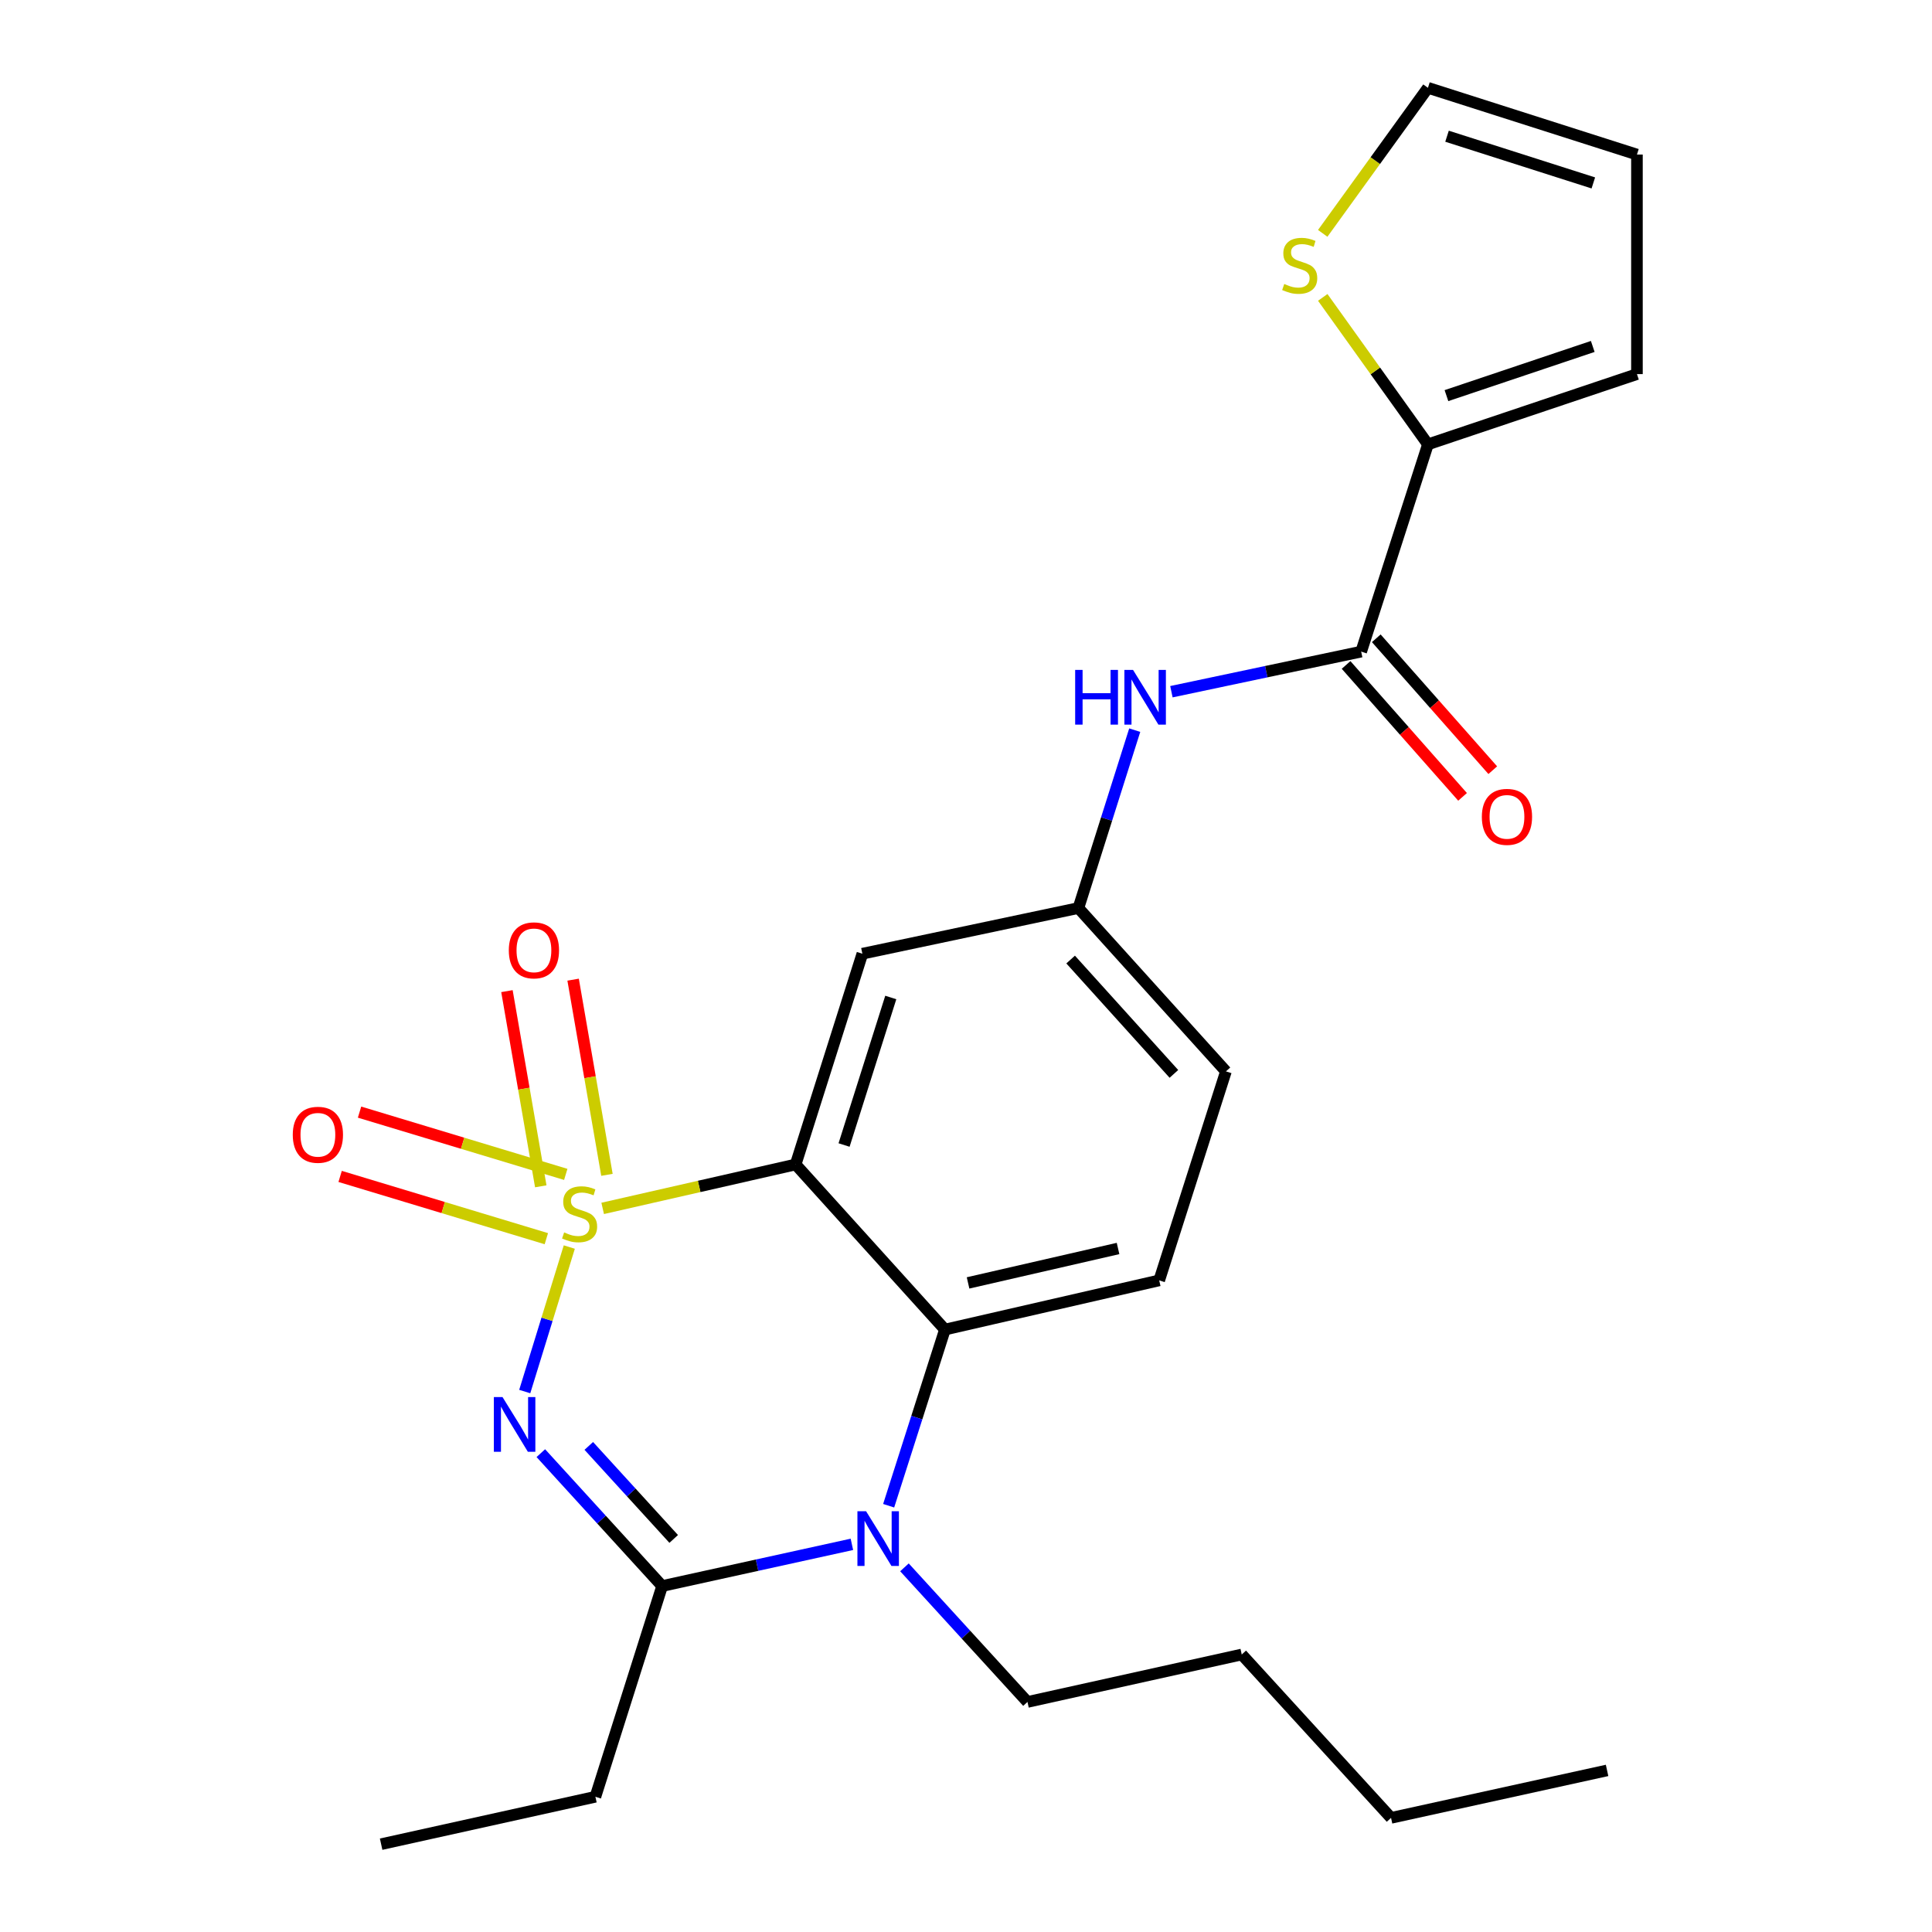 <?xml version='1.0' encoding='iso-8859-1'?>
<svg version='1.1' baseProfile='full'
              xmlns='http://www.w3.org/2000/svg'
                      xmlns:rdkit='http://www.rdkit.org/xml'
                      xmlns:xlink='http://www.w3.org/1999/xlink'
                  xml:space='preserve'
width='1000px' height='1000px' viewBox='0 0 1000 1000'>
<!-- END OF HEADER -->
<rect style='opacity:1.0;fill:#FFFFFF;stroke:none' width='1000' height='1000' x='0' y='0'> </rect>
<path class='bond-0' d='M 739.097,229.998 L 704.543,337.276' style='fill:none;fill-rule:evenodd;stroke:#000000;stroke-width:6px;stroke-linecap:butt;stroke-linejoin:miter;stroke-opacity:1' />
<path class='bond-1' d='M 739.097,229.998 L 711.876,191.965' style='fill:none;fill-rule:evenodd;stroke:#000000;stroke-width:6px;stroke-linecap:butt;stroke-linejoin:miter;stroke-opacity:1' />
<path class='bond-1' d='M 711.876,191.965 L 684.655,153.933' style='fill:none;fill-rule:evenodd;stroke:#CCCC00;stroke-width:6px;stroke-linecap:butt;stroke-linejoin:miter;stroke-opacity:1' />
<path class='bond-2' d='M 739.097,229.998 L 847.279,193.636' style='fill:none;fill-rule:evenodd;stroke:#000000;stroke-width:6px;stroke-linecap:butt;stroke-linejoin:miter;stroke-opacity:1' />
<path class='bond-2' d='M 748.679,204.773 L 824.406,179.32' style='fill:none;fill-rule:evenodd;stroke:#000000;stroke-width:6px;stroke-linecap:butt;stroke-linejoin:miter;stroke-opacity:1' />
<path class='bond-3' d='M 587.334,377.924 L 572.757,423.962' style='fill:none;fill-rule:evenodd;stroke:#0000FF;stroke-width:6px;stroke-linecap:butt;stroke-linejoin:miter;stroke-opacity:1' />
<path class='bond-3' d='M 572.757,423.962 L 558.181,470' style='fill:none;fill-rule:evenodd;stroke:#000000;stroke-width:6px;stroke-linecap:butt;stroke-linejoin:miter;stroke-opacity:1' />
<path class='bond-4' d='M 606.32,358.03 L 655.432,347.653' style='fill:none;fill-rule:evenodd;stroke:#0000FF;stroke-width:6px;stroke-linecap:butt;stroke-linejoin:miter;stroke-opacity:1' />
<path class='bond-4' d='M 655.432,347.653 L 704.543,337.276' style='fill:none;fill-rule:evenodd;stroke:#000000;stroke-width:6px;stroke-linecap:butt;stroke-linejoin:miter;stroke-opacity:1' />
<path class='bond-5' d='M 696.726,344.179 L 726.874,378.317' style='fill:none;fill-rule:evenodd;stroke:#000000;stroke-width:6px;stroke-linecap:butt;stroke-linejoin:miter;stroke-opacity:1' />
<path class='bond-5' d='M 726.874,378.317 L 757.022,412.456' style='fill:none;fill-rule:evenodd;stroke:#FF0000;stroke-width:6px;stroke-linecap:butt;stroke-linejoin:miter;stroke-opacity:1' />
<path class='bond-5' d='M 712.36,330.373 L 742.508,364.511' style='fill:none;fill-rule:evenodd;stroke:#000000;stroke-width:6px;stroke-linecap:butt;stroke-linejoin:miter;stroke-opacity:1' />
<path class='bond-5' d='M 742.508,364.511 L 772.656,398.649' style='fill:none;fill-rule:evenodd;stroke:#FF0000;stroke-width:6px;stroke-linecap:butt;stroke-linejoin:miter;stroke-opacity:1' />
<path class='bond-6' d='M 684.636,120.786 L 711.867,83.12' style='fill:none;fill-rule:evenodd;stroke:#CCCC00;stroke-width:6px;stroke-linecap:butt;stroke-linejoin:miter;stroke-opacity:1' />
<path class='bond-6' d='M 711.867,83.12 L 739.097,45.455' style='fill:none;fill-rule:evenodd;stroke:#000000;stroke-width:6px;stroke-linecap:butt;stroke-linejoin:miter;stroke-opacity:1' />
<path class='bond-7' d='M 634.543,554.543 L 558.181,470' style='fill:none;fill-rule:evenodd;stroke:#000000;stroke-width:6px;stroke-linecap:butt;stroke-linejoin:miter;stroke-opacity:1' />
<path class='bond-7' d='M 607.61,555.842 L 554.156,496.662' style='fill:none;fill-rule:evenodd;stroke:#000000;stroke-width:6px;stroke-linecap:butt;stroke-linejoin:miter;stroke-opacity:1' />
<path class='bond-8' d='M 634.543,554.543 L 600,662.724' style='fill:none;fill-rule:evenodd;stroke:#000000;stroke-width:6px;stroke-linecap:butt;stroke-linejoin:miter;stroke-opacity:1' />
<path class='bond-9' d='M 558.181,470 L 446.361,493.638' style='fill:none;fill-rule:evenodd;stroke:#000000;stroke-width:6px;stroke-linecap:butt;stroke-linejoin:miter;stroke-opacity:1' />
<path class='bond-10' d='M 446.361,493.638 L 411.818,602.724' style='fill:none;fill-rule:evenodd;stroke:#000000;stroke-width:6px;stroke-linecap:butt;stroke-linejoin:miter;stroke-opacity:1' />
<path class='bond-10' d='M 461.064,516.298 L 436.884,592.658' style='fill:none;fill-rule:evenodd;stroke:#000000;stroke-width:6px;stroke-linecap:butt;stroke-linejoin:miter;stroke-opacity:1' />
<path class='bond-11' d='M 411.818,602.724 L 489.096,688.182' style='fill:none;fill-rule:evenodd;stroke:#000000;stroke-width:6px;stroke-linecap:butt;stroke-linejoin:miter;stroke-opacity:1' />
<path class='bond-12' d='M 411.818,602.724 L 361.882,614.093' style='fill:none;fill-rule:evenodd;stroke:#000000;stroke-width:6px;stroke-linecap:butt;stroke-linejoin:miter;stroke-opacity:1' />
<path class='bond-12' d='M 361.882,614.093 L 311.945,625.462' style='fill:none;fill-rule:evenodd;stroke:#CCCC00;stroke-width:6px;stroke-linecap:butt;stroke-linejoin:miter;stroke-opacity:1' />
<path class='bond-13' d='M 489.096,688.182 L 600,662.724' style='fill:none;fill-rule:evenodd;stroke:#000000;stroke-width:6px;stroke-linecap:butt;stroke-linejoin:miter;stroke-opacity:1' />
<path class='bond-13' d='M 501.065,664.034 L 578.698,646.214' style='fill:none;fill-rule:evenodd;stroke:#000000;stroke-width:6px;stroke-linecap:butt;stroke-linejoin:miter;stroke-opacity:1' />
<path class='bond-14' d='M 489.096,688.182 L 474.533,733.773' style='fill:none;fill-rule:evenodd;stroke:#000000;stroke-width:6px;stroke-linecap:butt;stroke-linejoin:miter;stroke-opacity:1' />
<path class='bond-14' d='M 474.533,733.773 L 459.971,779.364' style='fill:none;fill-rule:evenodd;stroke:#0000FF;stroke-width:6px;stroke-linecap:butt;stroke-linejoin:miter;stroke-opacity:1' />
<path class='bond-15' d='M 468.145,811.251 L 499.982,846.09' style='fill:none;fill-rule:evenodd;stroke:#0000FF;stroke-width:6px;stroke-linecap:butt;stroke-linejoin:miter;stroke-opacity:1' />
<path class='bond-15' d='M 499.982,846.09 L 531.819,880.93' style='fill:none;fill-rule:evenodd;stroke:#000000;stroke-width:6px;stroke-linecap:butt;stroke-linejoin:miter;stroke-opacity:1' />
<path class='bond-16' d='M 440.939,799.352 L 391.83,810.141' style='fill:none;fill-rule:evenodd;stroke:#0000FF;stroke-width:6px;stroke-linecap:butt;stroke-linejoin:miter;stroke-opacity:1' />
<path class='bond-16' d='M 391.83,810.141 L 342.721,820.929' style='fill:none;fill-rule:evenodd;stroke:#000000;stroke-width:6px;stroke-linecap:butt;stroke-linejoin:miter;stroke-opacity:1' />
<path class='bond-17' d='M 176.052,608.911 L 229.42,625.026' style='fill:none;fill-rule:evenodd;stroke:#FF0000;stroke-width:6px;stroke-linecap:butt;stroke-linejoin:miter;stroke-opacity:1' />
<path class='bond-17' d='M 229.42,625.026 L 282.788,641.141' style='fill:none;fill-rule:evenodd;stroke:#CCCC00;stroke-width:6px;stroke-linecap:butt;stroke-linejoin:miter;stroke-opacity:1' />
<path class='bond-17' d='M 186.101,575.632 L 239.469,591.747' style='fill:none;fill-rule:evenodd;stroke:#FF0000;stroke-width:6px;stroke-linecap:butt;stroke-linejoin:miter;stroke-opacity:1' />
<path class='bond-17' d='M 239.469,591.747 L 292.837,607.863' style='fill:none;fill-rule:evenodd;stroke:#CCCC00;stroke-width:6px;stroke-linecap:butt;stroke-linejoin:miter;stroke-opacity:1' />
<path class='bond-18' d='M 262.392,513.008 L 271.148,563.52' style='fill:none;fill-rule:evenodd;stroke:#FF0000;stroke-width:6px;stroke-linecap:butt;stroke-linejoin:miter;stroke-opacity:1' />
<path class='bond-18' d='M 271.148,563.52 L 279.905,614.033' style='fill:none;fill-rule:evenodd;stroke:#CCCC00;stroke-width:6px;stroke-linecap:butt;stroke-linejoin:miter;stroke-opacity:1' />
<path class='bond-18' d='M 296.644,507.07 L 305.4,557.583' style='fill:none;fill-rule:evenodd;stroke:#FF0000;stroke-width:6px;stroke-linecap:butt;stroke-linejoin:miter;stroke-opacity:1' />
<path class='bond-18' d='M 305.4,557.583 L 314.157,608.095' style='fill:none;fill-rule:evenodd;stroke:#CCCC00;stroke-width:6px;stroke-linecap:butt;stroke-linejoin:miter;stroke-opacity:1' />
<path class='bond-19' d='M 342.721,820.929 L 311.326,786.537' style='fill:none;fill-rule:evenodd;stroke:#000000;stroke-width:6px;stroke-linecap:butt;stroke-linejoin:miter;stroke-opacity:1' />
<path class='bond-19' d='M 311.326,786.537 L 279.931,752.146' style='fill:none;fill-rule:evenodd;stroke:#0000FF;stroke-width:6px;stroke-linecap:butt;stroke-linejoin:miter;stroke-opacity:1' />
<path class='bond-19' d='M 348.707,796.549 L 326.731,772.475' style='fill:none;fill-rule:evenodd;stroke:#000000;stroke-width:6px;stroke-linecap:butt;stroke-linejoin:miter;stroke-opacity:1' />
<path class='bond-19' d='M 326.731,772.475 L 304.754,748.401' style='fill:none;fill-rule:evenodd;stroke:#0000FF;stroke-width:6px;stroke-linecap:butt;stroke-linejoin:miter;stroke-opacity:1' />
<path class='bond-20' d='M 342.721,820.929 L 308.179,930.003' style='fill:none;fill-rule:evenodd;stroke:#000000;stroke-width:6px;stroke-linecap:butt;stroke-linejoin:miter;stroke-opacity:1' />
<path class='bond-21' d='M 271.605,720.264 L 283.136,682.868' style='fill:none;fill-rule:evenodd;stroke:#0000FF;stroke-width:6px;stroke-linecap:butt;stroke-linejoin:miter;stroke-opacity:1' />
<path class='bond-21' d='M 283.136,682.868 L 294.667,645.471' style='fill:none;fill-rule:evenodd;stroke:#CCCC00;stroke-width:6px;stroke-linecap:butt;stroke-linejoin:miter;stroke-opacity:1' />
<path class='bond-22' d='M 308.179,930.003 L 197.274,954.545' style='fill:none;fill-rule:evenodd;stroke:#000000;stroke-width:6px;stroke-linecap:butt;stroke-linejoin:miter;stroke-opacity:1' />
<path class='bond-23' d='M 831.821,916.364 L 720.001,940.93' style='fill:none;fill-rule:evenodd;stroke:#000000;stroke-width:6px;stroke-linecap:butt;stroke-linejoin:miter;stroke-opacity:1' />
<path class='bond-24' d='M 720.001,940.93 L 642.723,856.364' style='fill:none;fill-rule:evenodd;stroke:#000000;stroke-width:6px;stroke-linecap:butt;stroke-linejoin:miter;stroke-opacity:1' />
<path class='bond-25' d='M 642.723,856.364 L 531.819,880.93' style='fill:none;fill-rule:evenodd;stroke:#000000;stroke-width:6px;stroke-linecap:butt;stroke-linejoin:miter;stroke-opacity:1' />
<path class='bond-26' d='M 847.279,193.636 L 847.279,79.997' style='fill:none;fill-rule:evenodd;stroke:#000000;stroke-width:6px;stroke-linecap:butt;stroke-linejoin:miter;stroke-opacity:1' />
<path class='bond-27' d='M 739.097,45.455 L 847.279,79.997' style='fill:none;fill-rule:evenodd;stroke:#000000;stroke-width:6px;stroke-linecap:butt;stroke-linejoin:miter;stroke-opacity:1' />
<path class='bond-27' d='M 748.98,70.505 L 824.707,94.685' style='fill:none;fill-rule:evenodd;stroke:#000000;stroke-width:6px;stroke-linecap:butt;stroke-linejoin:miter;stroke-opacity:1' />
<path  class='atom-1' d='M 556.503 346.743
L 560.343 346.743
L 560.343 358.783
L 574.823 358.783
L 574.823 346.743
L 578.663 346.743
L 578.663 375.063
L 574.823 375.063
L 574.823 361.983
L 560.343 361.983
L 560.343 375.063
L 556.503 375.063
L 556.503 346.743
' fill='#0000FF'/>
<path  class='atom-1' d='M 586.463 346.743
L 595.743 361.743
Q 596.663 363.223, 598.143 365.903
Q 599.623 368.583, 599.703 368.743
L 599.703 346.743
L 603.463 346.743
L 603.463 375.063
L 599.583 375.063
L 589.623 358.663
Q 588.463 356.743, 587.223 354.543
Q 586.023 352.343, 585.663 351.663
L 585.663 375.063
L 581.983 375.063
L 581.983 346.743
L 586.463 346.743
' fill='#0000FF'/>
<path  class='atom-3' d='M 664.724 146.983
Q 665.044 147.103, 666.364 147.663
Q 667.684 148.223, 669.124 148.583
Q 670.604 148.903, 672.044 148.903
Q 674.724 148.903, 676.284 147.623
Q 677.844 146.303, 677.844 144.023
Q 677.844 142.463, 677.044 141.503
Q 676.284 140.543, 675.084 140.023
Q 673.884 139.503, 671.884 138.903
Q 669.364 138.143, 667.844 137.423
Q 666.364 136.703, 665.284 135.183
Q 664.244 133.663, 664.244 131.103
Q 664.244 127.543, 666.644 125.343
Q 669.084 123.143, 673.884 123.143
Q 677.164 123.143, 680.884 124.703
L 679.964 127.783
Q 676.564 126.383, 674.004 126.383
Q 671.244 126.383, 669.724 127.543
Q 668.204 128.663, 668.244 130.623
Q 668.244 132.143, 669.004 133.063
Q 669.804 133.983, 670.924 134.503
Q 672.084 135.023, 674.004 135.623
Q 676.564 136.423, 678.084 137.223
Q 679.604 138.023, 680.684 139.663
Q 681.804 141.263, 681.804 144.023
Q 681.804 147.943, 679.164 150.063
Q 676.564 152.143, 672.204 152.143
Q 669.684 152.143, 667.764 151.583
Q 665.884 151.063, 663.644 150.143
L 664.724 146.983
' fill='#CCCC00'/>
<path  class='atom-10' d='M 448.281 782.204
L 457.561 797.204
Q 458.481 798.684, 459.961 801.364
Q 461.441 804.044, 461.521 804.204
L 461.521 782.204
L 465.281 782.204
L 465.281 810.524
L 461.401 810.524
L 451.441 794.124
Q 450.281 792.204, 449.041 790.004
Q 447.841 787.804, 447.481 787.124
L 447.481 810.524
L 443.801 810.524
L 443.801 782.204
L 448.281 782.204
' fill='#0000FF'/>
<path  class='atom-11' d='M 151.539 587.358
Q 151.539 580.558, 154.899 576.758
Q 158.259 572.958, 164.539 572.958
Q 170.819 572.958, 174.179 576.758
Q 177.539 580.558, 177.539 587.358
Q 177.539 594.238, 174.139 598.158
Q 170.739 602.038, 164.539 602.038
Q 158.299 602.038, 154.899 598.158
Q 151.539 594.278, 151.539 587.358
M 164.539 598.838
Q 168.859 598.838, 171.179 595.958
Q 173.539 593.038, 173.539 587.358
Q 173.539 581.798, 171.179 578.998
Q 168.859 576.158, 164.539 576.158
Q 160.219 576.158, 157.859 578.958
Q 155.539 581.758, 155.539 587.358
Q 155.539 593.078, 157.859 595.958
Q 160.219 598.838, 164.539 598.838
' fill='#FF0000'/>
<path  class='atom-12' d='M 263.359 491.899
Q 263.359 485.099, 266.719 481.299
Q 270.079 477.499, 276.359 477.499
Q 282.639 477.499, 285.999 481.299
Q 289.359 485.099, 289.359 491.899
Q 289.359 498.779, 285.959 502.699
Q 282.559 506.579, 276.359 506.579
Q 270.119 506.579, 266.719 502.699
Q 263.359 498.819, 263.359 491.899
M 276.359 503.379
Q 280.679 503.379, 282.999 500.499
Q 285.359 497.579, 285.359 491.899
Q 285.359 486.339, 282.999 483.539
Q 280.679 480.699, 276.359 480.699
Q 272.039 480.699, 269.679 483.499
Q 267.359 486.299, 267.359 491.899
Q 267.359 497.619, 269.679 500.499
Q 272.039 503.379, 276.359 503.379
' fill='#FF0000'/>
<path  class='atom-14' d='M 260.099 723.119
L 269.379 738.119
Q 270.299 739.599, 271.779 742.279
Q 273.259 744.959, 273.339 745.119
L 273.339 723.119
L 277.099 723.119
L 277.099 751.439
L 273.219 751.439
L 263.259 735.039
Q 262.099 733.119, 260.859 730.919
Q 259.659 728.719, 259.299 728.039
L 259.299 751.439
L 255.619 751.439
L 255.619 723.119
L 260.099 723.119
' fill='#0000FF'/>
<path  class='atom-15' d='M 291.998 637.902
Q 292.318 638.022, 293.638 638.582
Q 294.958 639.142, 296.398 639.502
Q 297.878 639.822, 299.318 639.822
Q 301.998 639.822, 303.558 638.542
Q 305.118 637.222, 305.118 634.942
Q 305.118 633.382, 304.318 632.422
Q 303.558 631.462, 302.358 630.942
Q 301.158 630.422, 299.158 629.822
Q 296.638 629.062, 295.118 628.342
Q 293.638 627.622, 292.558 626.102
Q 291.518 624.582, 291.518 622.022
Q 291.518 618.462, 293.918 616.262
Q 296.358 614.062, 301.158 614.062
Q 304.438 614.062, 308.158 615.622
L 307.238 618.702
Q 303.838 617.302, 301.278 617.302
Q 298.518 617.302, 296.998 618.462
Q 295.478 619.582, 295.518 621.542
Q 295.518 623.062, 296.278 623.982
Q 297.078 624.902, 298.198 625.422
Q 299.358 625.942, 301.278 626.542
Q 303.838 627.342, 305.358 628.142
Q 306.878 628.942, 307.958 630.582
Q 309.078 632.182, 309.078 634.942
Q 309.078 638.862, 306.438 640.982
Q 303.838 643.062, 299.478 643.062
Q 296.958 643.062, 295.038 642.502
Q 293.158 641.982, 290.918 641.062
L 291.998 637.902
' fill='#CCCC00'/>
<path  class='atom-24' d='M 767.001 422.803
Q 767.001 416.003, 770.361 412.203
Q 773.721 408.403, 780.001 408.403
Q 786.281 408.403, 789.641 412.203
Q 793.001 416.003, 793.001 422.803
Q 793.001 429.683, 789.601 433.603
Q 786.201 437.483, 780.001 437.483
Q 773.761 437.483, 770.361 433.603
Q 767.001 429.723, 767.001 422.803
M 780.001 434.283
Q 784.321 434.283, 786.641 431.403
Q 789.001 428.483, 789.001 422.803
Q 789.001 417.243, 786.641 414.443
Q 784.321 411.603, 780.001 411.603
Q 775.681 411.603, 773.321 414.403
Q 771.001 417.203, 771.001 422.803
Q 771.001 428.523, 773.321 431.403
Q 775.681 434.283, 780.001 434.283
' fill='#FF0000'/>
</svg>
